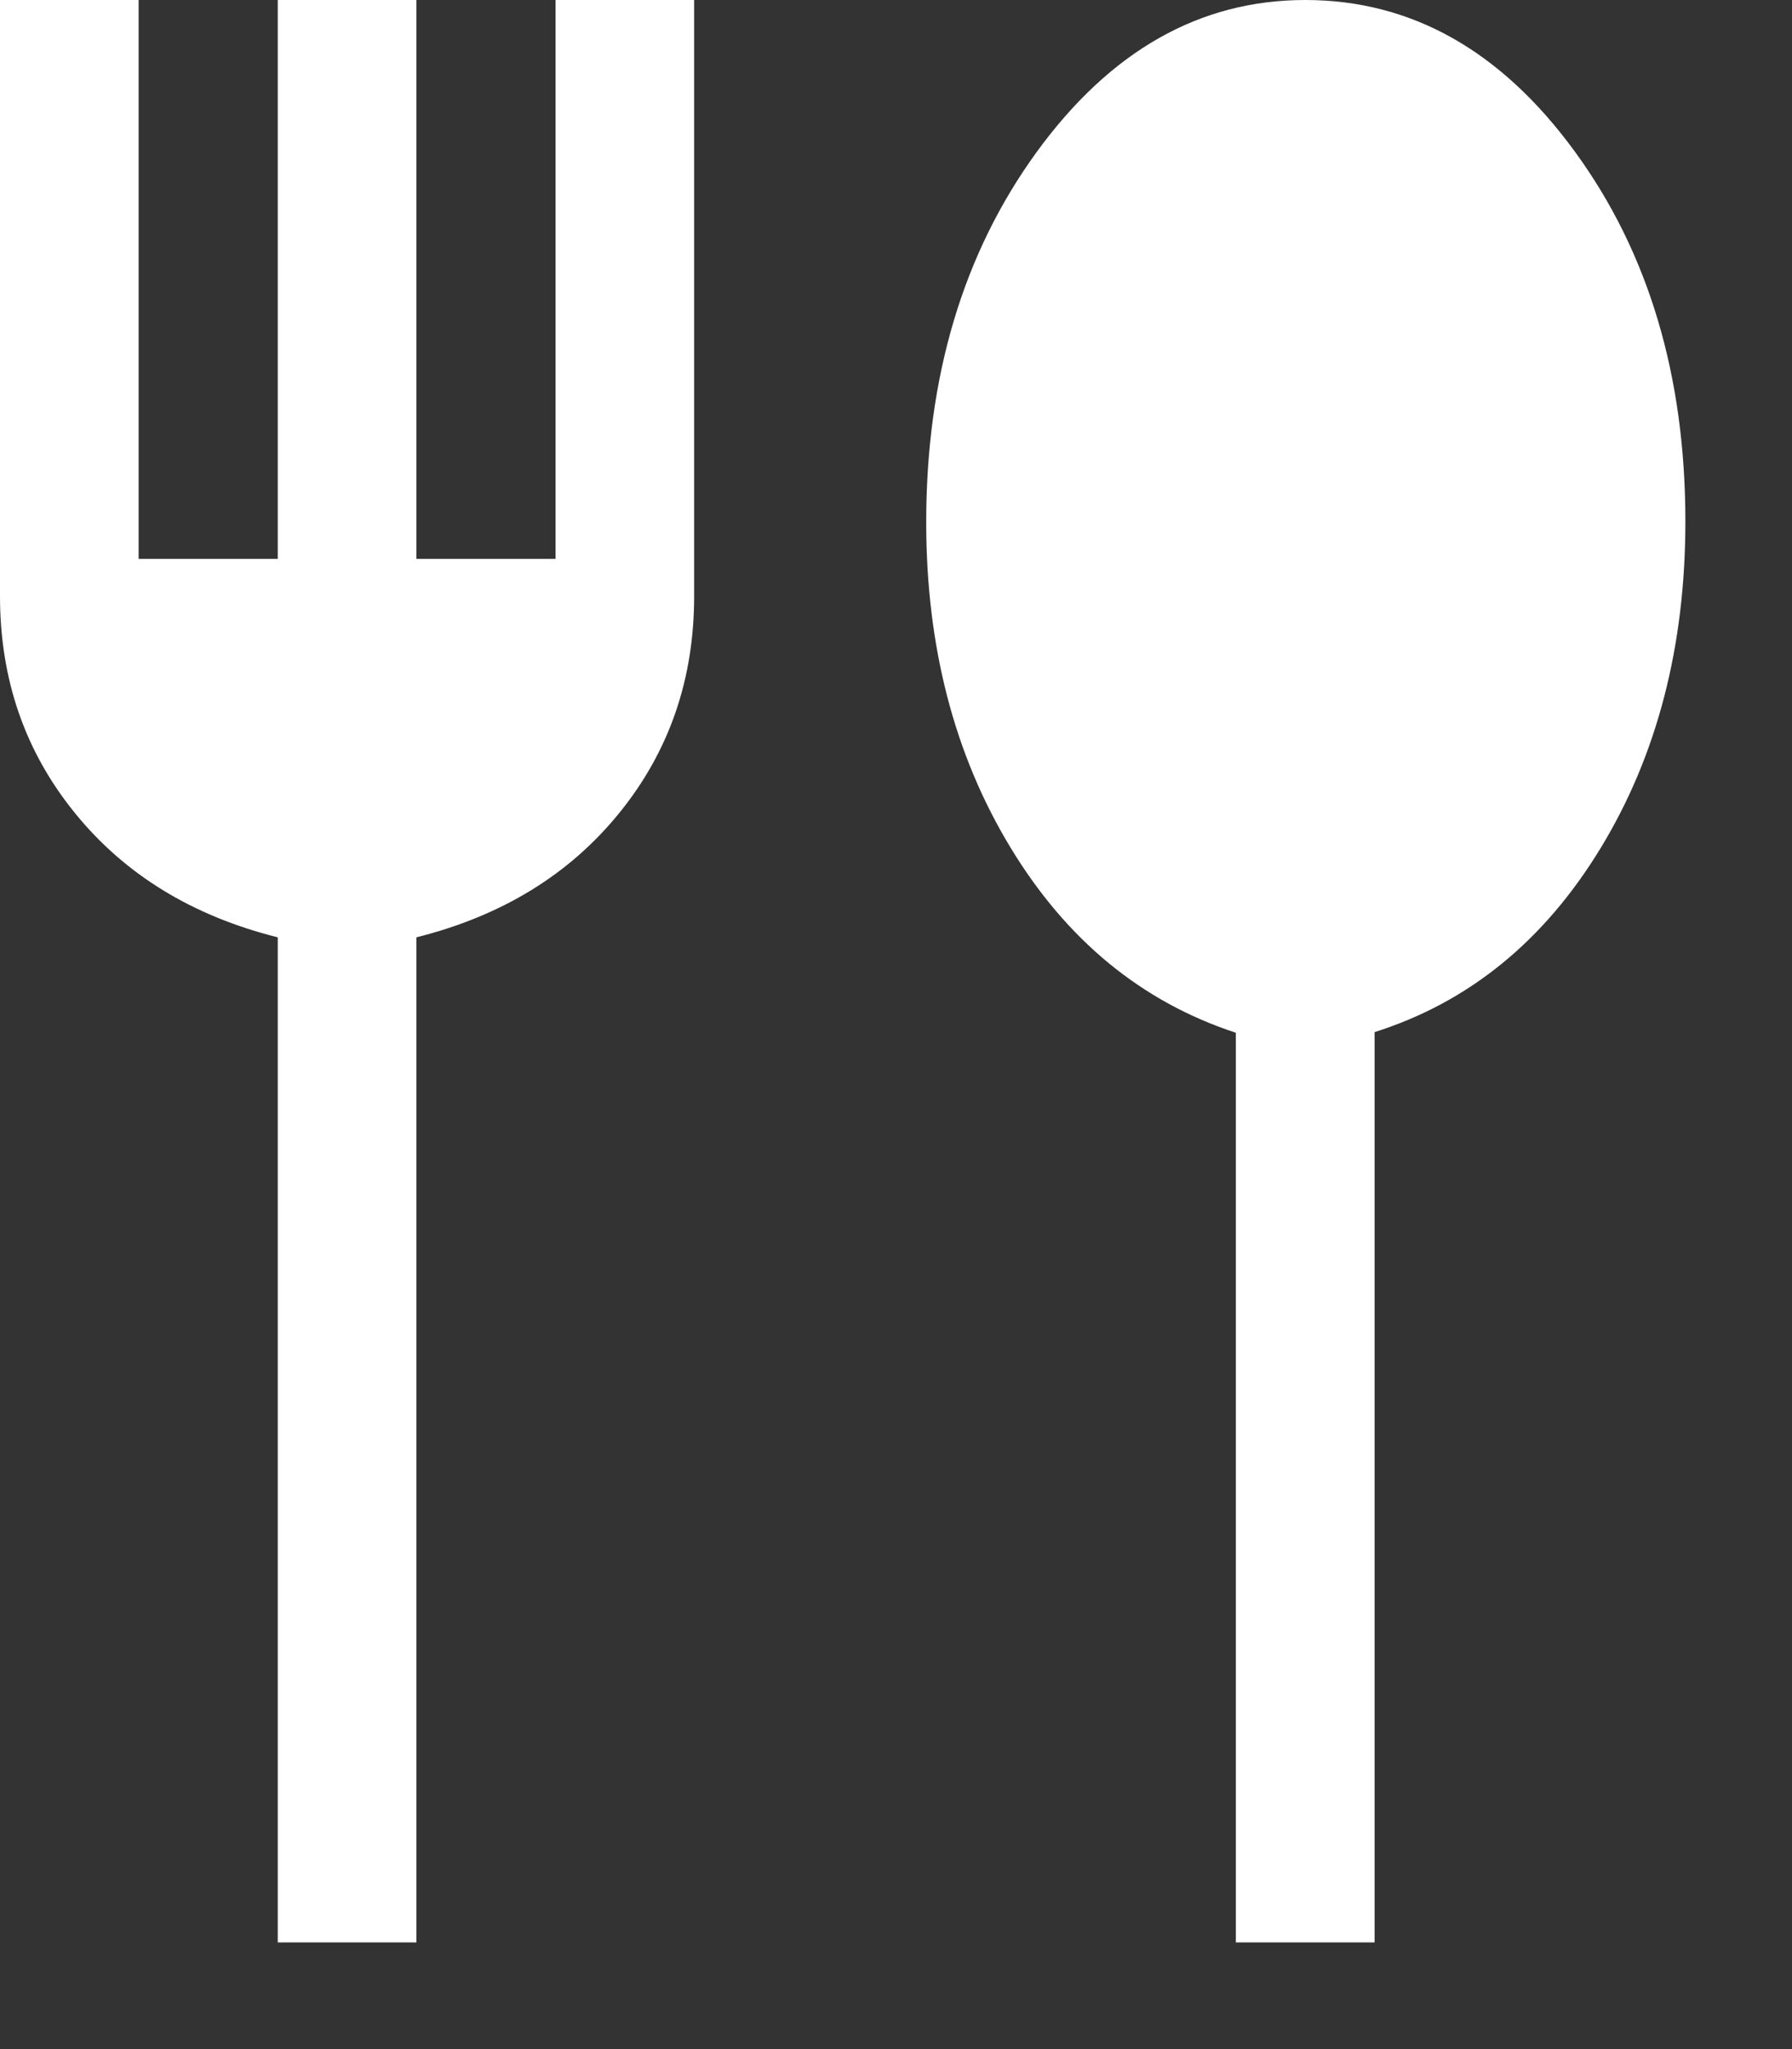 <svg width="14" height="16" viewBox="0 0 14 16" fill="none" xmlns="http://www.w3.org/2000/svg">
<rect x="0" y="0" width="14" height="16" fill="#333333" stroke="none"/>
<path d="M2.17 15.167V7.319C1.503 7.152 0.975 6.829 0.585 6.348C0.195 5.868 0 5.304 0 4.655V0H1.083V4.364H2.17V0H3.253V4.364H4.34V0H5.423V4.655C5.423 5.304 5.228 5.868 4.838 6.348C4.448 6.829 3.92 7.152 3.253 7.319V15.167H2.17ZM9.655 15.167V8.064C8.919 7.823 8.332 7.34 7.894 6.617C7.455 5.893 7.236 5.047 7.236 4.078C7.236 2.942 7.524 1.978 8.099 1.187C8.675 0.396 9.374 0 10.197 0C11.025 0 11.727 0.394 12.303 1.183C12.879 1.971 13.167 2.934 13.167 4.072C13.167 5.047 12.946 5.898 12.505 6.622C12.063 7.348 11.475 7.826 10.739 8.059V15.167H9.655Z" fill="white"/>
</svg>
